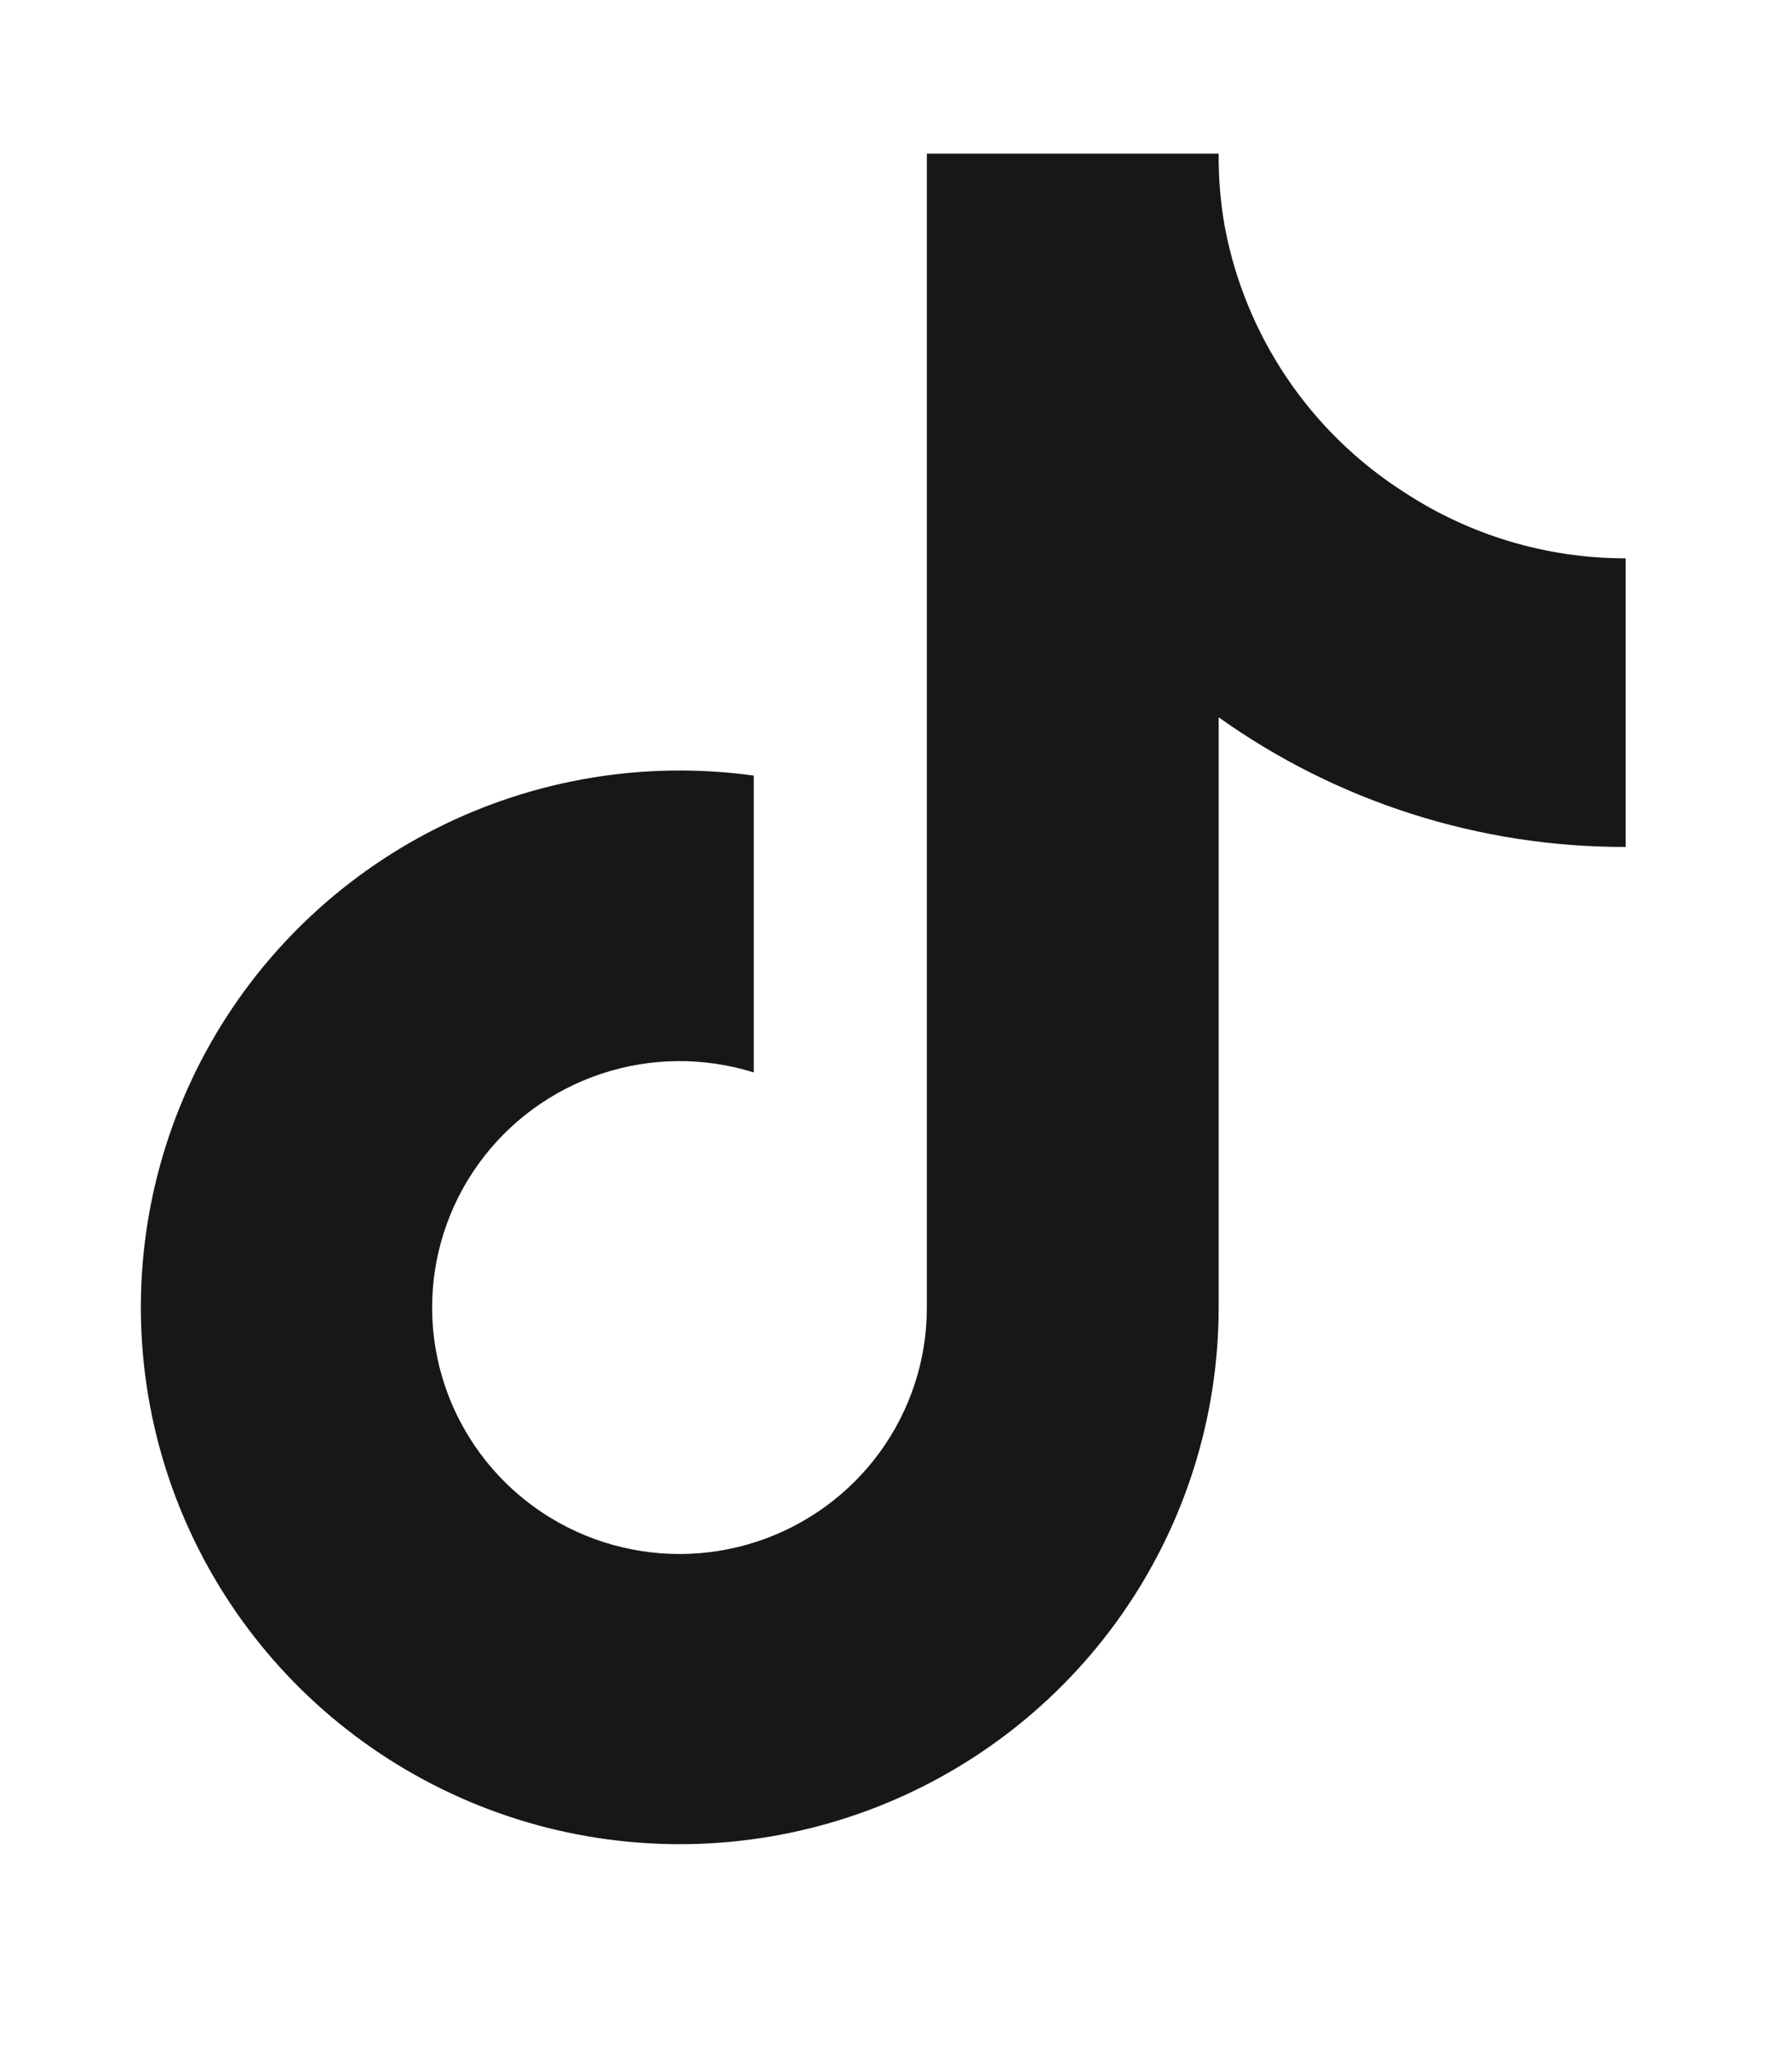 <svg width="35" height="40" viewBox="0 0 35 40" fill="none" xmlns="http://www.w3.org/2000/svg">
<path d="M31.751 16.533C28.9 16.54 26.119 15.654 23.802 14.002V25.524C23.801 27.658 23.146 29.741 21.924 31.494C20.702 33.248 18.972 34.588 16.964 35.336C14.957 36.083 12.768 36.203 10.69 35.679C8.613 35.154 6.745 34.011 5.338 32.402C3.931 30.792 3.05 28.793 2.815 26.672C2.579 24.551 3 22.409 4.02 20.532C5.04 18.655 6.611 17.134 8.524 16.17C10.436 15.207 12.598 14.847 14.722 15.14V20.935C13.75 20.631 12.707 20.64 11.741 20.962C10.775 21.283 9.936 21.9 9.343 22.724C8.75 23.549 8.434 24.539 8.44 25.553C8.446 26.567 8.774 27.553 9.376 28.37C9.979 29.188 10.825 29.795 11.795 30.105C12.765 30.415 13.808 30.412 14.776 30.096C15.743 29.78 16.586 29.169 17.184 28.348C17.782 27.526 18.104 26.538 18.103 25.524V3H23.802C23.798 3.479 23.838 3.958 23.922 4.429C24.12 5.482 24.532 6.484 25.132 7.373C25.732 8.263 26.508 9.021 27.413 9.601C28.7 10.448 30.208 10.9 31.751 10.899V16.533Z" fill="#171717"/>
</svg>
